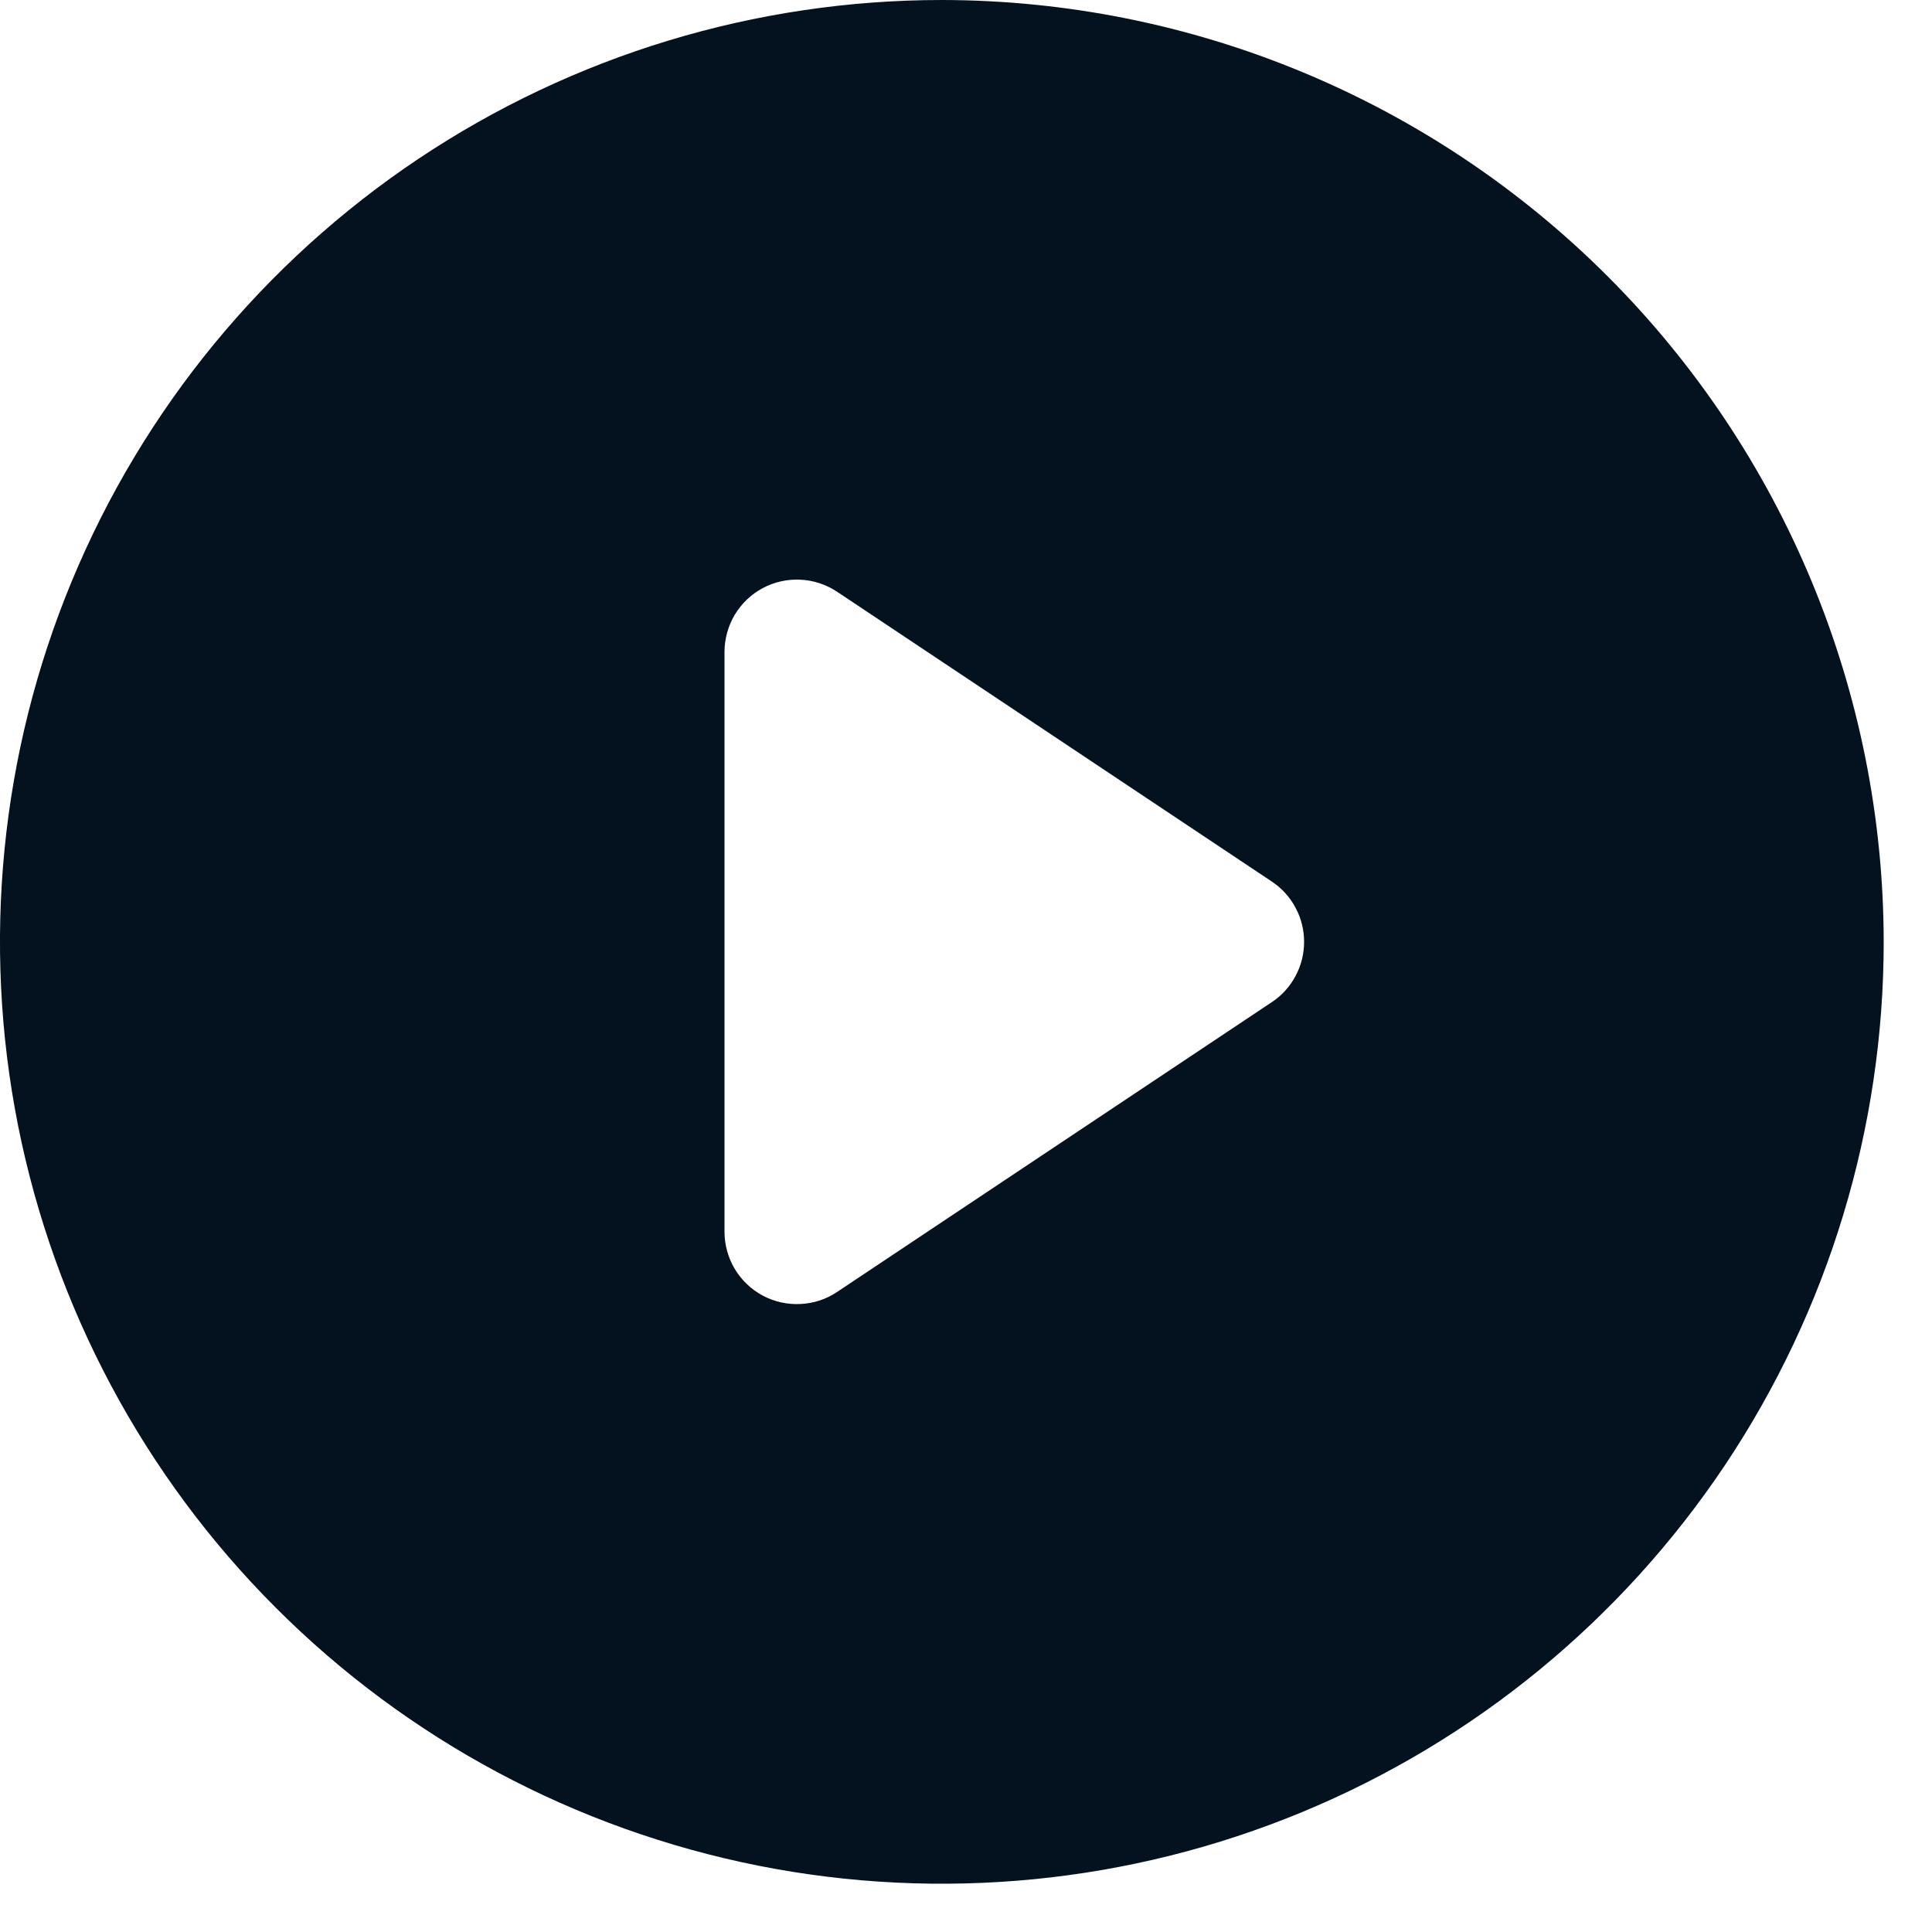 <svg width="20" height="20" viewBox="0 0 20 20" fill="none" xmlns="http://www.w3.org/2000/svg">
<path d="M9.75 0C7.822 0 5.937 0.572 4.333 1.643C2.73 2.715 1.48 4.237 0.742 6.019C0.004 7.8 -0.189 9.761 0.187 11.652C0.564 13.543 1.492 15.281 2.856 16.644C4.219 18.008 5.957 18.936 7.848 19.313C9.739 19.689 11.7 19.496 13.481 18.758C15.263 18.02 16.785 16.77 17.857 15.167C18.928 13.563 19.5 11.678 19.5 9.75C19.497 7.165 18.469 4.687 16.641 2.859C14.813 1.031 12.335 0.003 9.75 0V0ZM13.166 10.374L8.666 13.374C8.553 13.45 8.422 13.493 8.286 13.499C8.151 13.506 8.016 13.476 7.896 13.412C7.776 13.348 7.676 13.252 7.606 13.136C7.537 13.019 7.5 12.886 7.5 12.75V6.75C7.5 6.614 7.537 6.481 7.606 6.364C7.676 6.248 7.776 6.152 7.896 6.088C8.016 6.024 8.151 5.994 8.286 6.001C8.422 6.007 8.553 6.051 8.666 6.126L13.166 9.126C13.269 9.194 13.353 9.287 13.411 9.396C13.47 9.505 13.5 9.627 13.5 9.75C13.5 9.873 13.47 9.995 13.411 10.104C13.353 10.213 13.269 10.306 13.166 10.374V10.374Z" fill="#04121F"/>
</svg>
